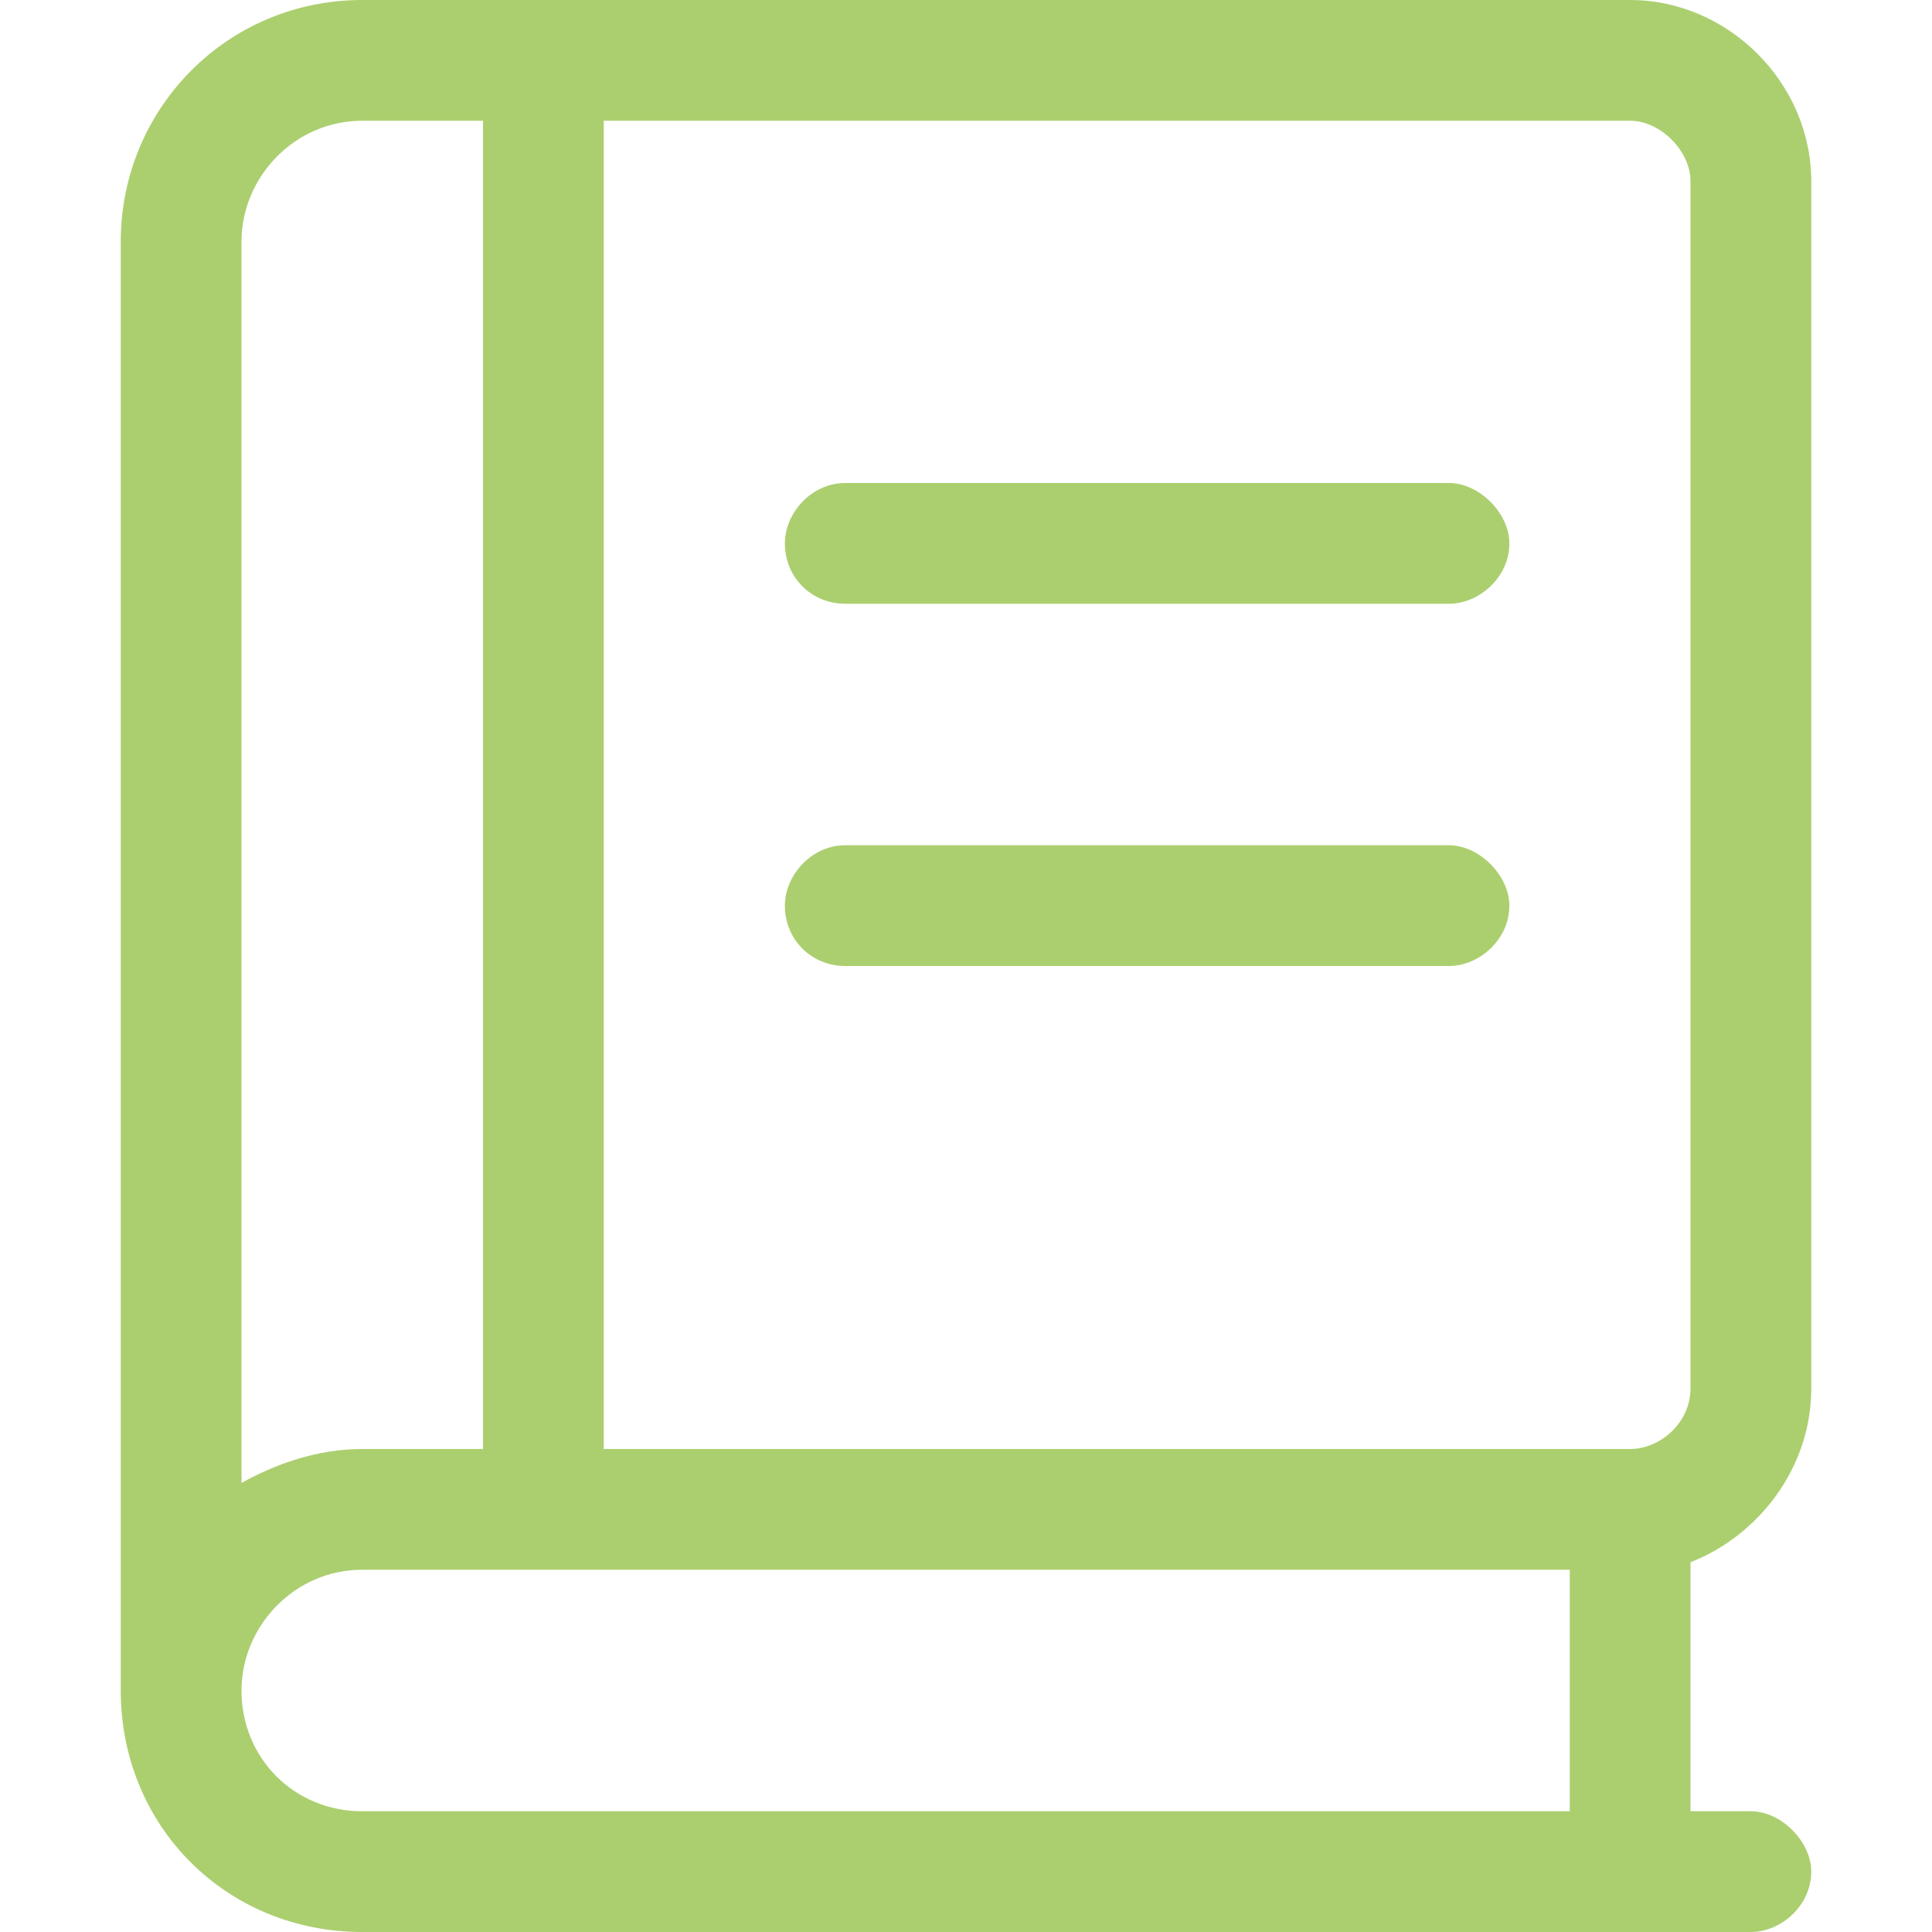 <svg width="32" height="32" viewBox="0 0 32 32" fill="none" xmlns="http://www.w3.org/2000/svg">
<path d="M6 0H27C28.625 0 30 1.375 30 3V23C30 24.312 29.125 25.438 28 25.875V30H29C29.5 30 30 30.5 30 31C30 31.562 29.5 32 29 32H6C3.75 32 2 30.25 2 28V4C2 1.812 3.75 0 6 0ZM26 26H6C4.875 26 4 26.938 4 28C4 29.125 4.875 30 6 30H26V26ZM6 24H8V2H6C4.875 2 4 2.938 4 4V24.562C4.562 24.25 5.25 24 6 24ZM10 24H27C27.5 24 28 23.562 28 23V3C28 2.5 27.5 2 27 2H10V24ZM13 9C13 8.5 13.438 8 14 8H24C24.5 8 25 8.5 25 9C25 9.562 24.5 10 24 10H14C13.438 10 13 9.562 13 9ZM13 15C13 14.5 13.438 14 14 14H24C24.5 14 25 14.5 25 15C25 15.562 24.5 16 24 16H14C13.438 16 13 15.562 13 15Z" fill="#ABCF6F"/>
</svg>
